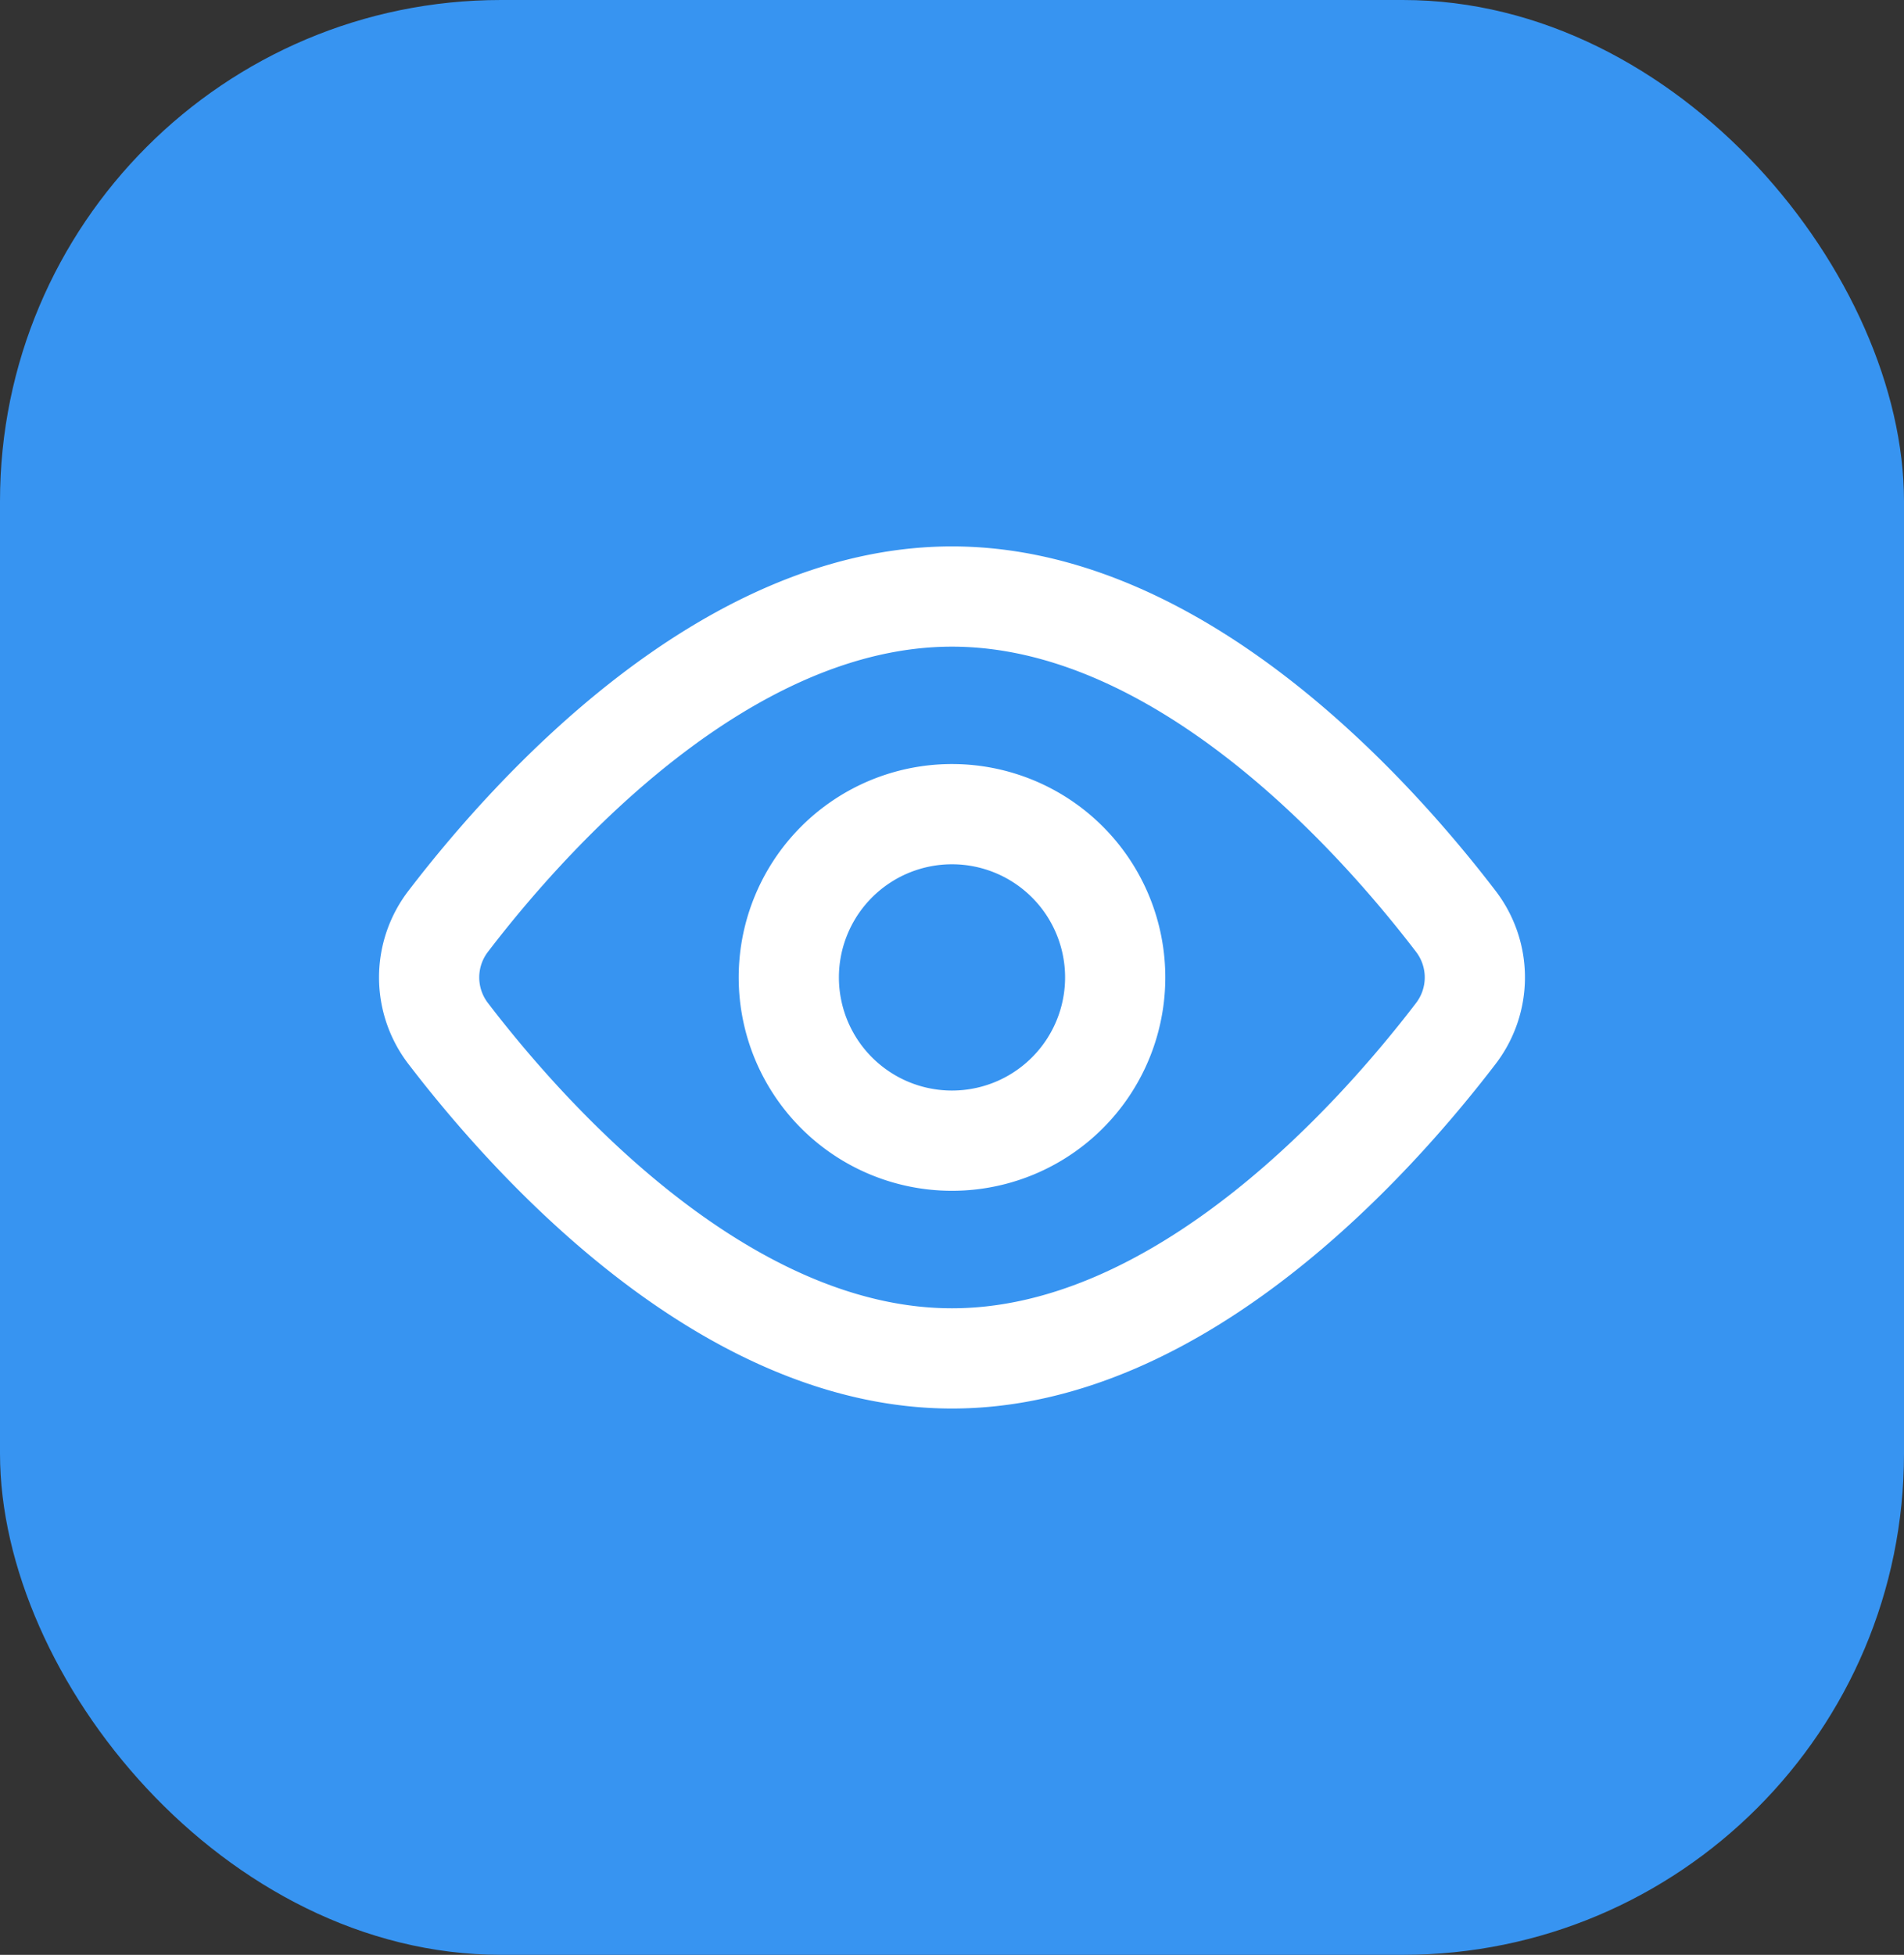 <svg xmlns="http://www.w3.org/2000/svg" width="38" height="39" viewBox="0 0 38 39"><rect x="0" y="0" width="38" height="39" fill="#333333" stroke="none"/><g id="Group_2" data-name="Group 2" transform="translate(-1506 -1075)"><g id="Group_99" data-name="Group 99"><rect id="Rectangle_138" data-name="Rectangle 138" width="38" height="39" rx="10" transform="translate(1506 1075)" fill="#3794f1"></rect><path id="Path_8" data-name="Path 8" d="M24.065,13.972a1.838,1.838,0,0,1,0,2.254C22.445,18.342,18.556,22.7,14.016,22.7S5.588,18.342,3.967,16.226a1.837,1.837,0,0,1,0-2.254C5.588,11.856,9.476,7.5,14.016,7.5S22.445,11.856,24.065,13.972Z" transform="translate(1510.984 1079.401)" fill="none" stroke="#fff" stroke-linecap="round" stroke-linejoin="round" stroke-width="2"></path><path id="Path_9" data-name="Path 9" d="M20.013,16.757A3.257,3.257,0,1,1,16.757,13.5,3.257,3.257,0,0,1,20.013,16.757Z" transform="translate(1508.244 1077.743)" fill="none" stroke="#fff" stroke-linecap="round" stroke-linejoin="round" stroke-width="2"></path></g></g></svg>